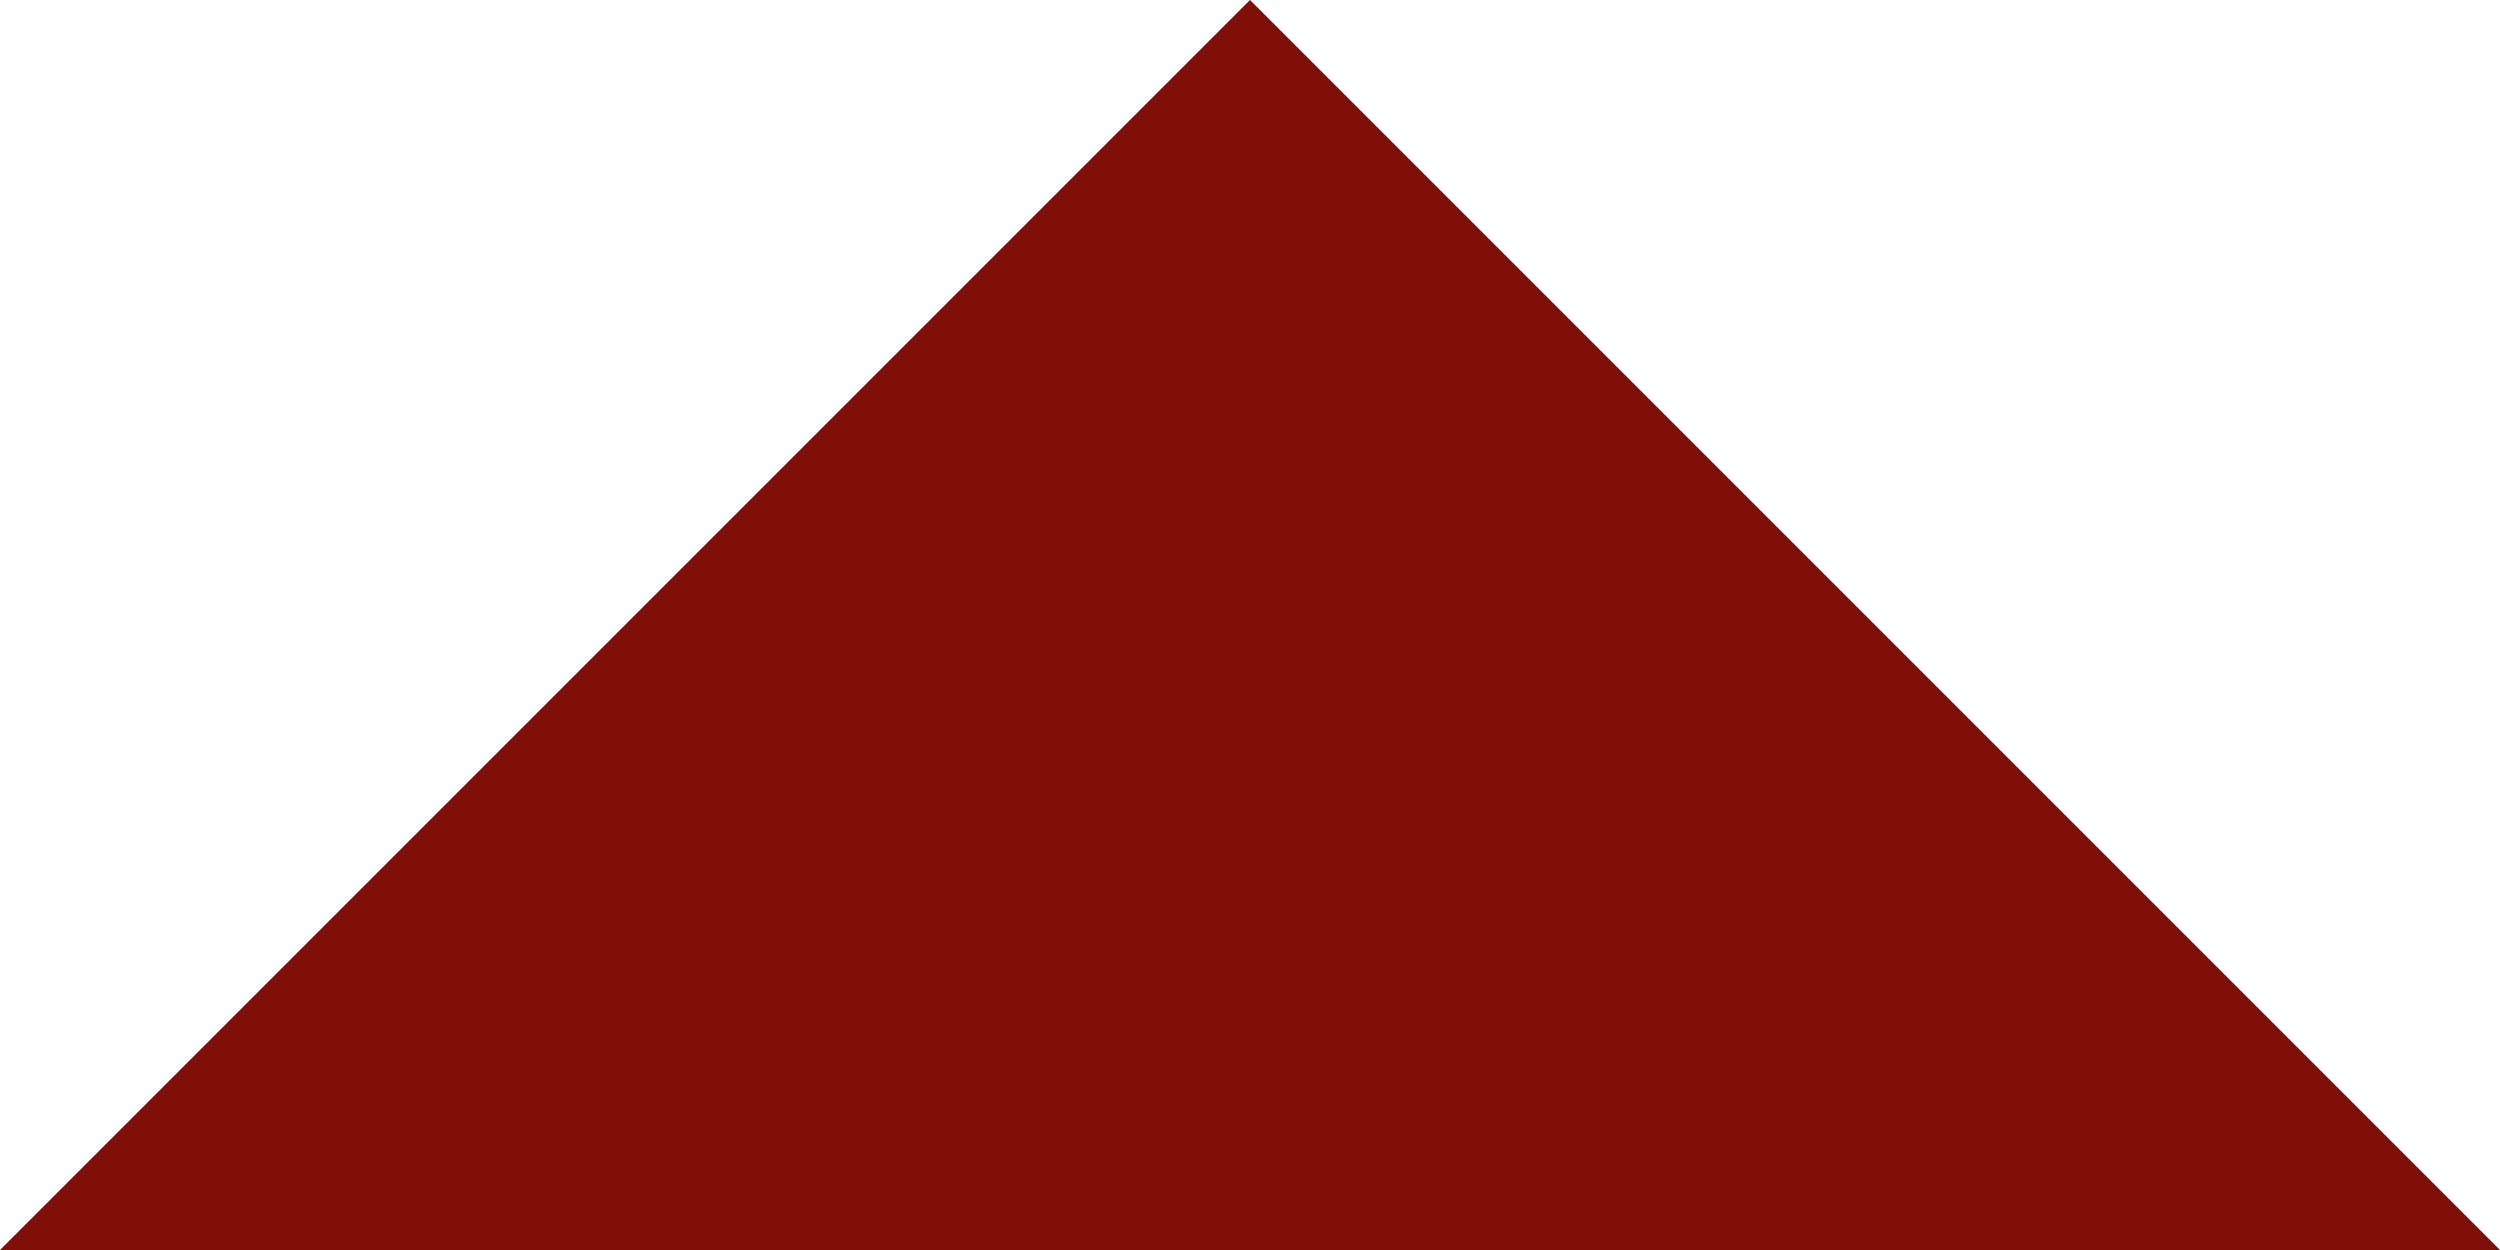 <svg xmlns="http://www.w3.org/2000/svg" width="128" height="64" viewBox="0 0 128 64">
  <g id="Polygon_1" data-name="Polygon 1" fill="#800f09">
    <path d="M 126.793 63.5 L 1.207 63.5 L 64 0.707 L 126.793 63.5 Z" stroke="none"/>
    <path d="M 64 1.414 L 2.414 63 L 125.586 63 L 64 1.414 M 64 0 L 128 64 L 0 64 L 64 0 Z" stroke="none" fill="#800f09"/>
  </g>
</svg>
